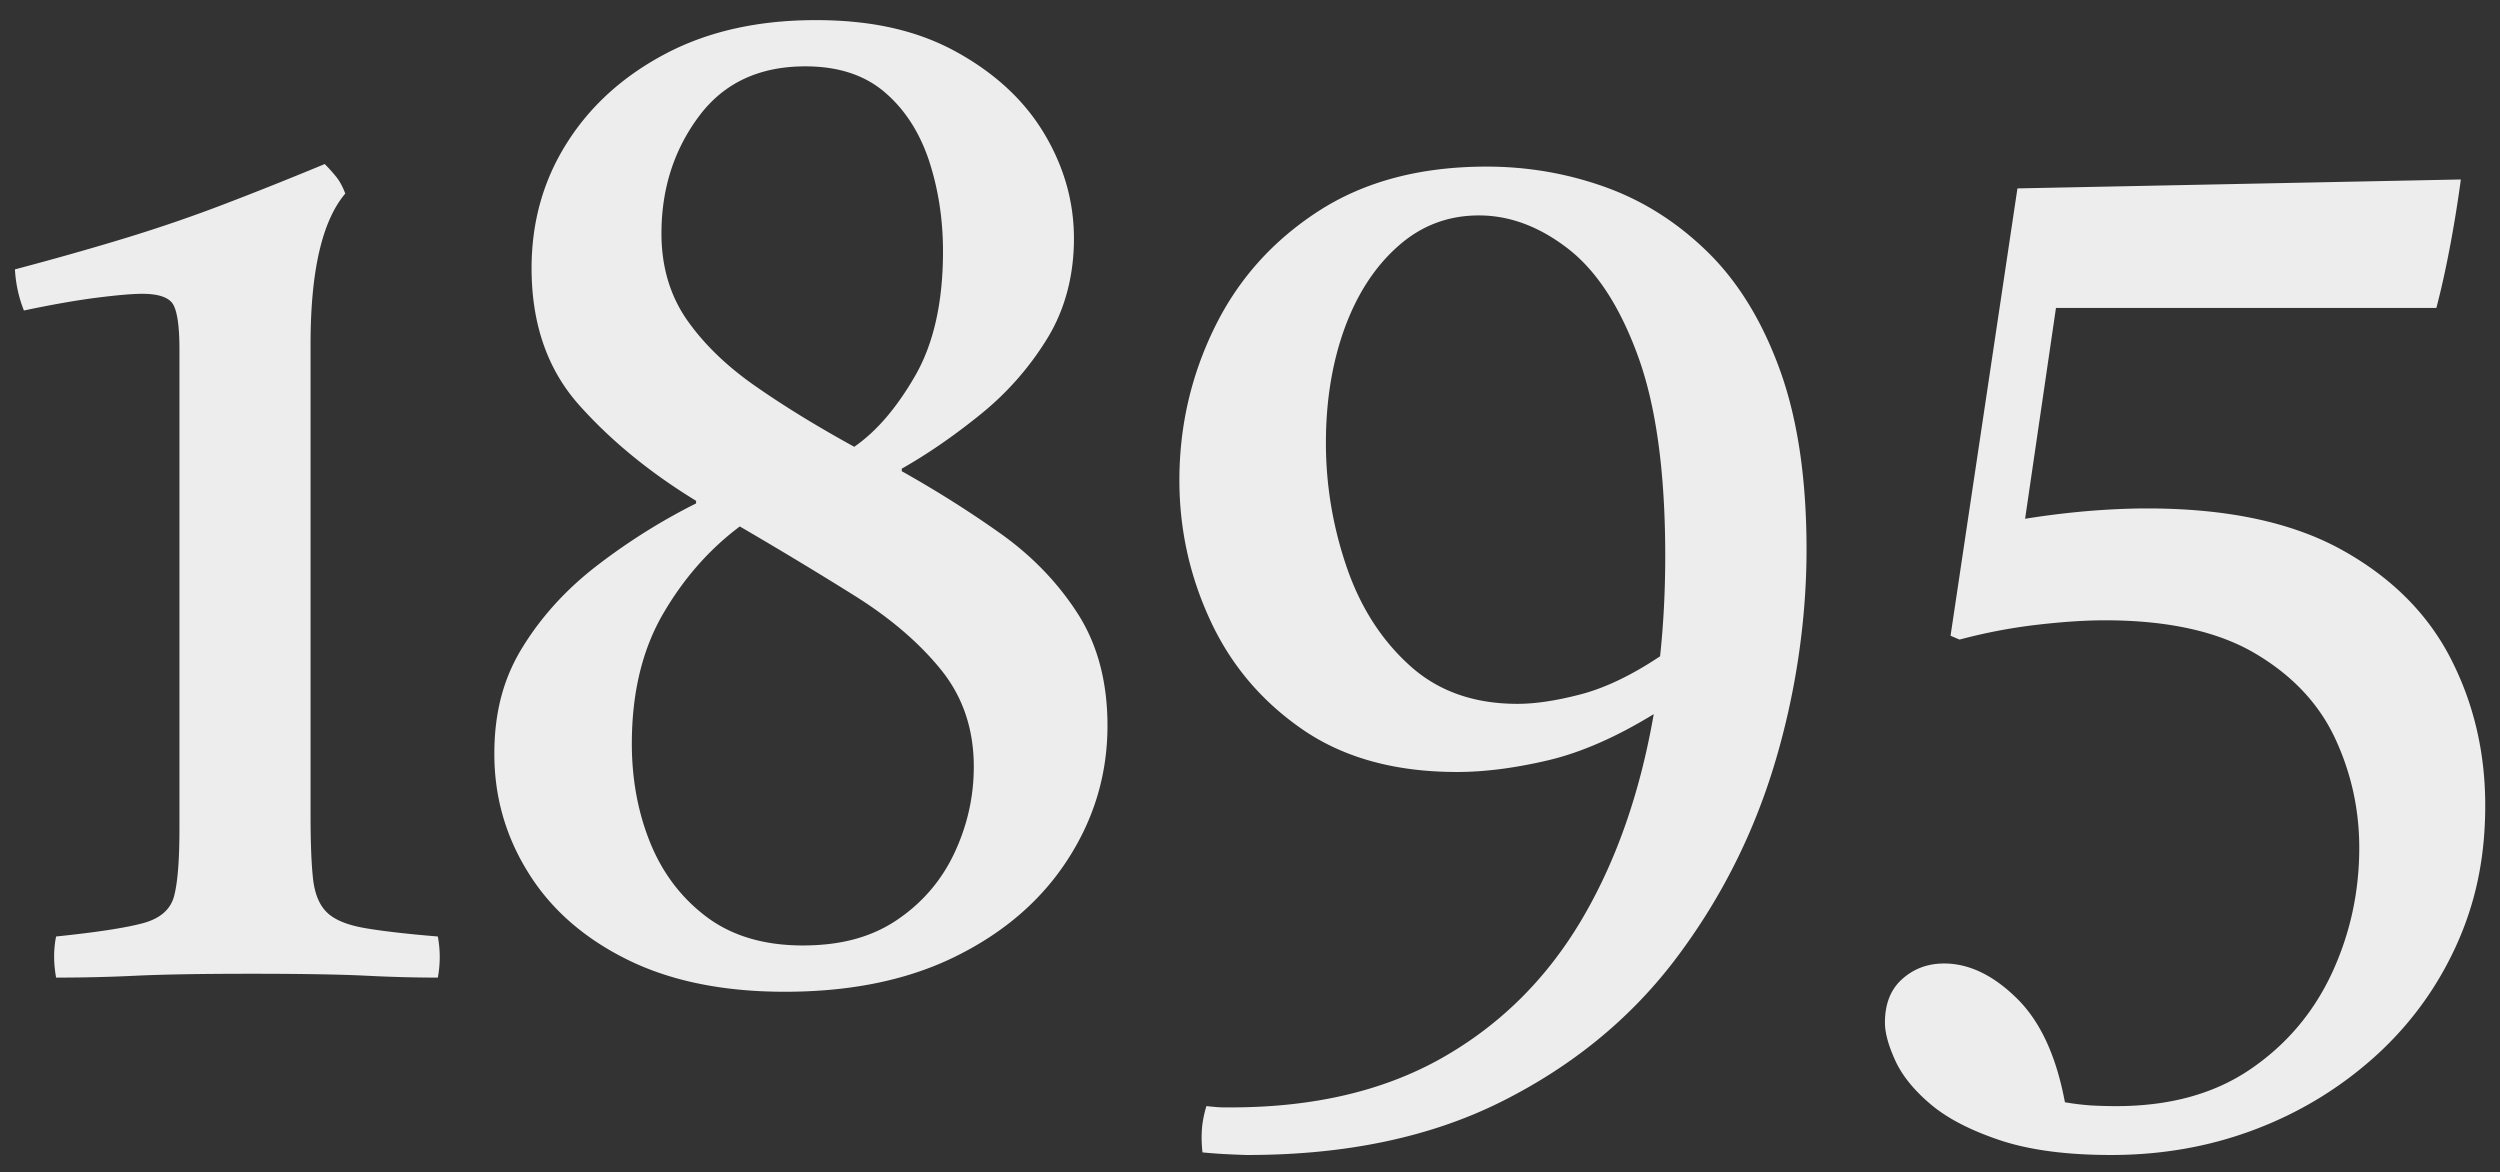 <?xml version="1.0" encoding="UTF-8"?> <svg xmlns="http://www.w3.org/2000/svg" id="Layer_1" version="1.1" viewBox="0 0 741.89 347.91"><rect x="0" y="0" width="741.89" height="347.91" fill="#333333" stroke="none"/><defs><style>.st0{fill:#ededed}</style></defs><path d="M16.65 290.11c-.78-4.31-.78-8.39 0-12.2 12.19-1.26 20.85-2.6 25.91-3.99 5.1-1.41 8.16-4.13 9.16-8.21 1.03-4.06 1.53-10.67 1.53-19.83V103.6c0-6.36-.57-10.69-1.71-12.97-1.14-2.3-4.28-3.44-9.34-3.44-2.82 0-7.27.37-13.36 1.14S15.48 90.38 7.1 92.14c-1.53-3.81-2.42-7.87-2.67-12.2 12.47-3.3 23.66-6.49 33.57-9.53 9.91-3.05 19.53-6.36 28.79-9.92 9.3-3.55 19.13-7.48 29.58-11.81 1.25 1.26 2.39 2.55 3.42 3.81 1 1.26 1.92 2.92 2.67 4.95-6.88 8.14-10.3 23.02-10.3 44.63v139.98c0 8.14.25 14.43.75 18.89.53 4.45 1.92 7.75 4.2 9.91 2.28 2.17 6.06 3.69 11.26 4.58 5.2.89 12.4 1.73 21.56 2.48.75 4.08.75 8.14 0 12.2-6.63 0-13.75-.18-21.38-.57-7.63-.37-18.92-.57-33.92-.57s-26.15.2-34.14.57c-8.02.39-15.96.57-23.84.57ZM232.9 294.31c-18.32 0-33.89-3.19-46.72-9.53-12.86-6.36-22.66-14.95-29.36-25.74-6.77-10.81-10.12-22.57-10.12-35.29s2.85-22.88 8.59-32.03c5.7-9.16 13.15-17.23 22.31-24.21 9.16-7 18.81-13.04 28.97-18.12v-.77c-13.72-8.39-25.3-17.87-34.71-28.42s-14.11-24.09-14.11-40.62c0-13.74 3.49-26.14 10.51-37.2 6.98-11.05 16.78-19.88 29.36-26.49s27.4-9.92 44.43-9.92 30.5 3.19 41.94 9.53c11.47 6.36 20.1 14.43 25.94 24.23 5.84 9.78 8.77 20.15 8.77 31.07s-2.64 21.11-7.98 29.75a87.892 87.892 0 0 1-19.85 22.5c-7.87 6.36-15.64 11.71-23.27 16.03v.75c10.44 5.86 20.28 12.08 29.58 18.69 9.26 6.63 16.82 14.5 22.7 23.66 5.84 9.16 8.77 20.2 8.77 33.17 0 14.25-3.88 27.4-11.65 39.48-7.73 12.08-18.74 21.68-33 28.79-14.22 7.13-31.25 10.69-51.1 10.69Zm-13.36-138.08c-9.16 6.86-16.78 15.57-22.88 26.12-6.09 10.57-9.16 23.34-9.16 38.34 0 10.67 1.85 20.54 5.52 29.56 3.71 9.03 9.3 16.34 16.78 21.93 7.52 5.59 17 8.39 28.44 8.39s20.52-2.53 28.04-7.63c7.48-5.08 13.15-11.69 16.96-19.83s5.74-16.66 5.74-25.57c0-11.17-3.24-20.77-9.73-28.79s-15.04-15.32-25.58-21.93c-10.55-6.61-21.91-13.47-34.14-20.6h.01Zm33.96-23.64c6.63-4.58 12.65-11.63 18.14-21.18 5.45-9.53 8.2-21.79 8.2-36.81 0-9.66-1.43-18.69-4.2-27.08-2.82-8.39-7.2-15.13-13.15-20.2-5.99-5.1-13.83-7.63-23.48-7.63-13.72 0-24.27 4.95-31.64 14.88-7.38 9.91-11.08 21.49-11.08 34.71 0 9.91 2.57 18.49 7.63 25.74 5.1 7.25 11.97 13.86 20.63 19.83 8.62 5.99 18.28 11.88 28.97 17.75h-.02ZM490.74 211.93c-11.19 6.86-21.7 11.44-31.46 13.72-9.8 2.3-18.78 3.44-26.9 3.44-18.32 0-33.57-4.19-45.79-12.58-12.19-8.39-21.34-19.21-27.44-32.43-6.13-13.22-9.16-27.08-9.16-41.58 0-16.02 3.49-31.14 10.48-45.38 6.98-14.25 17.28-25.74 30.89-34.53 13.61-8.77 30.22-13.15 49.78-13.15 12.22 0 23.98 2.03 35.28 6.09 11.33 4.08 21.49 10.55 30.54 19.46 9.02 8.91 16.14 20.6 21.34 35.08 5.2 14.5 7.8 32.18 7.8 53.02s-3.21 43.04-9.69 64.28c-6.49 21.24-16.43 40.55-29.75 57.98-13.36 17.41-30.54 31.34-51.49 41.76-20.99 10.42-45.97 15.64-74.97 15.64-.75 0-2.53-.07-5.34-.2-2.78-.12-5.45-.32-8.02-.57-.25-2.28-.32-4.53-.18-6.68.14-2.16.57-4.51 1.35-7.06 2.28.25 3.99.39 5.13.39h2.1c24.41 0 45.18-4.85 62.36-14.5 17.18-9.66 30.97-23.2 41.41-40.62 10.4-17.41 17.64-37.95 21.74-61.59h-.01Zm3.43-46.93c0-24.66-2.67-44.36-8.02-59.12-5.34-14.75-12.26-25.42-20.77-32.03-8.52-6.61-17.35-9.92-26.51-9.92s-17.18 3.05-24.02 9.16c-6.88 6.09-12.15 14.24-15.86 24.41-3.67 10.17-5.52 21.49-5.52 33.94s2.03 24.68 6.09 36.63 10.3 21.74 18.71 29.36c8.37 7.63 19.06 11.44 32.03 11.44 5.34 0 11.62-.94 18.89-2.85 7.23-1.91 15.07-5.67 23.45-11.26 1.03-9.66 1.53-19.58 1.53-29.75ZM598.68 55.91l131.59-2.65c-.78 5.84-1.78 12.2-3.06 19.06-1.28 6.86-2.67 13.22-4.2 19.06H610.12l-9.16 62.57a253.34 253.34 0 0 1 18.67-2.3c6.13-.5 11.97-.77 17.57-.77 23.62 0 42.83 4.08 57.58 12.2 14.75 8.14 25.55 18.89 32.43 32.23 6.88 13.36 10.3 27.92 10.3 43.69s-2.92 29.24-8.77 41.96c-5.84 12.7-14 23.7-24.41 32.98-10.44 9.28-22.27 16.41-35.49 21.36-13.22 4.97-27.33 7.45-42.33 7.45-13.22 0-24.23-1.46-33-4.38-8.77-2.94-15.64-6.49-20.6-10.69-4.95-4.19-8.45-8.52-10.48-12.97-2.03-4.45-3.06-8.2-3.06-11.24 0-5.59 1.71-9.92 5.17-12.97 3.42-3.05 7.55-4.58 12.4-4.58 7.34 0 14.54 3.44 21.52 10.3 7.02 6.86 11.76 17.16 14.32 30.89 3.03.5 5.77.82 8.2.96 2.42.12 4.77.18 7.06.18 15.75 0 28.97-3.62 39.66-10.87s18.74-16.73 24.23-28.42c5.45-11.69 8.2-24.16 8.2-37.38 0-11.44-2.42-22.31-7.23-32.6-4.85-10.3-12.79-18.69-23.84-25.17-11.08-6.49-25.91-9.73-44.43-9.73-5.88 0-12.61.45-20.24 1.34s-15.25 2.35-22.88 4.38l-2.67-1.14 19.85-132.75h-.01Z" class="st0"></path></svg> 
